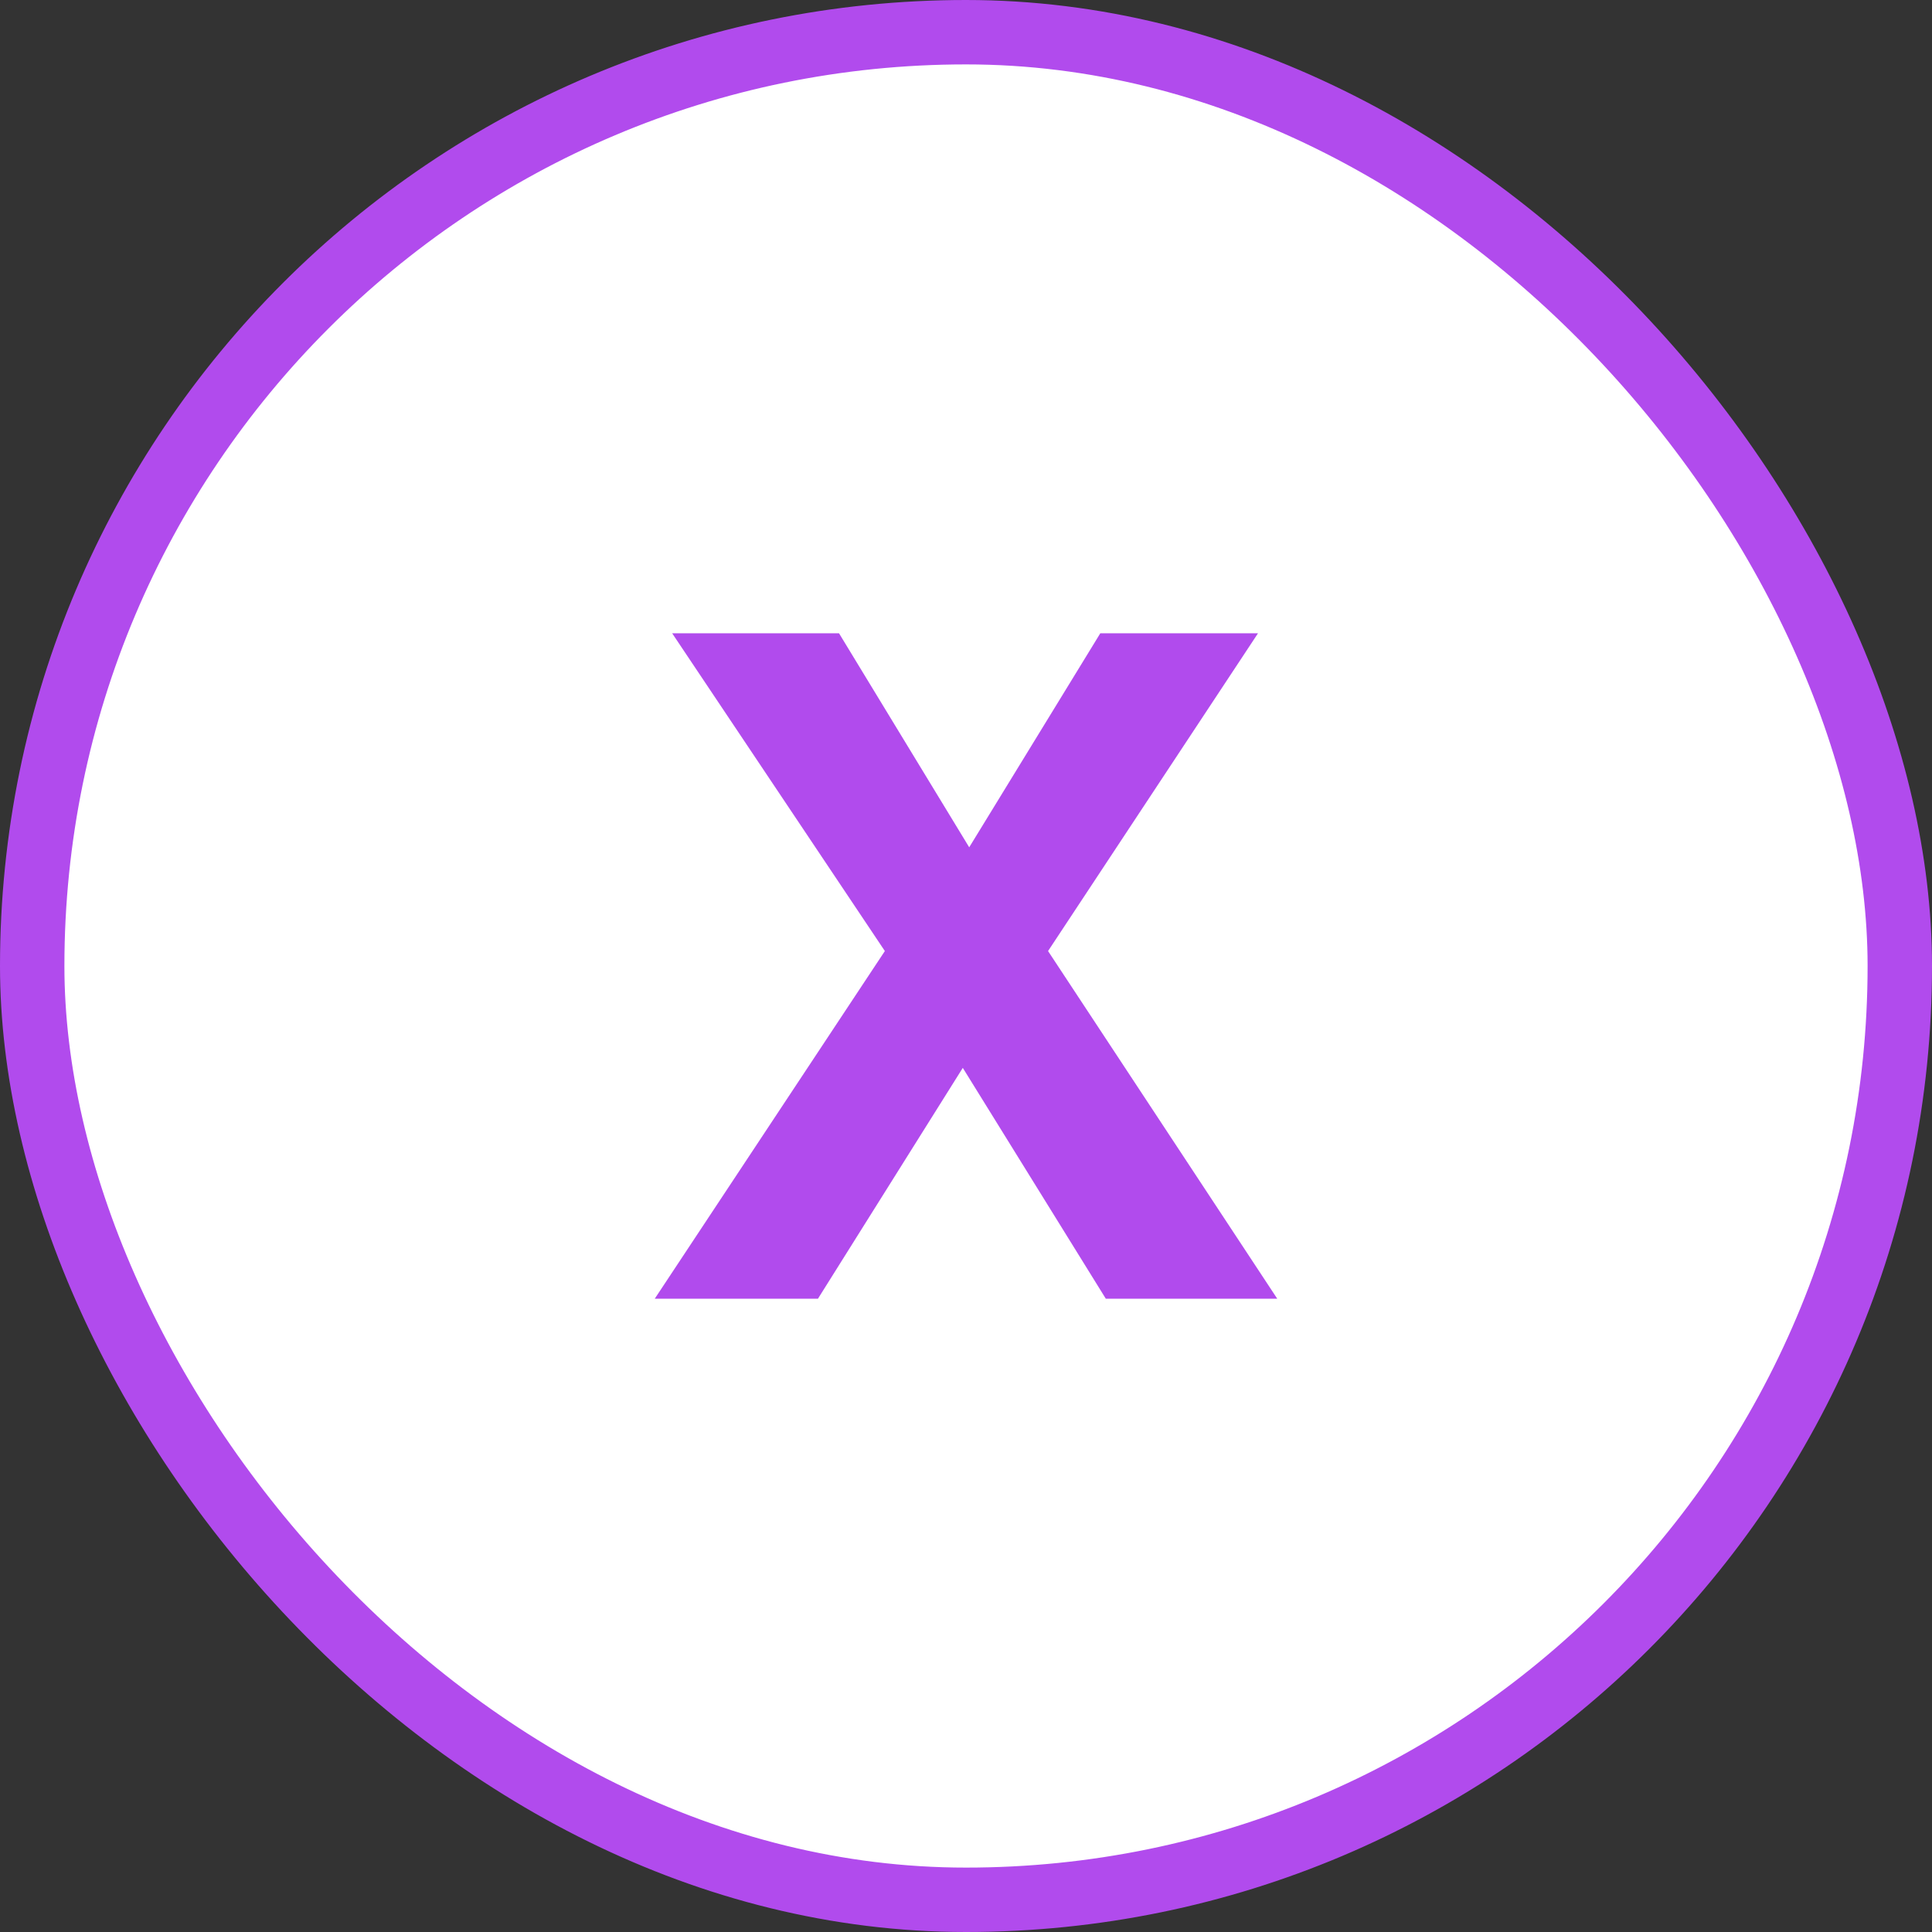 <?xml version="1.0" encoding="UTF-8"?> <svg xmlns="http://www.w3.org/2000/svg" width="180" height="180" viewBox="0 0 180 180" fill="none"><rect x="0" y="0" width="180" height="180" fill="#333333" stroke="none"/><rect x="3" y="3" width="174" height="174" rx="87" fill="white"></rect><rect x="3" y="3" width="174" height="174" rx="87" stroke="#B14BED" stroke-width="6"></rect><path d="M117.206 59L97.645 88.607L119 121H103.027L89.701 99.492L76.205 121H61L82.44 88.607L62.623 59H78.169L90.299 78.941L102.514 59H117.206Z" fill="#B14BED"></path></svg> 